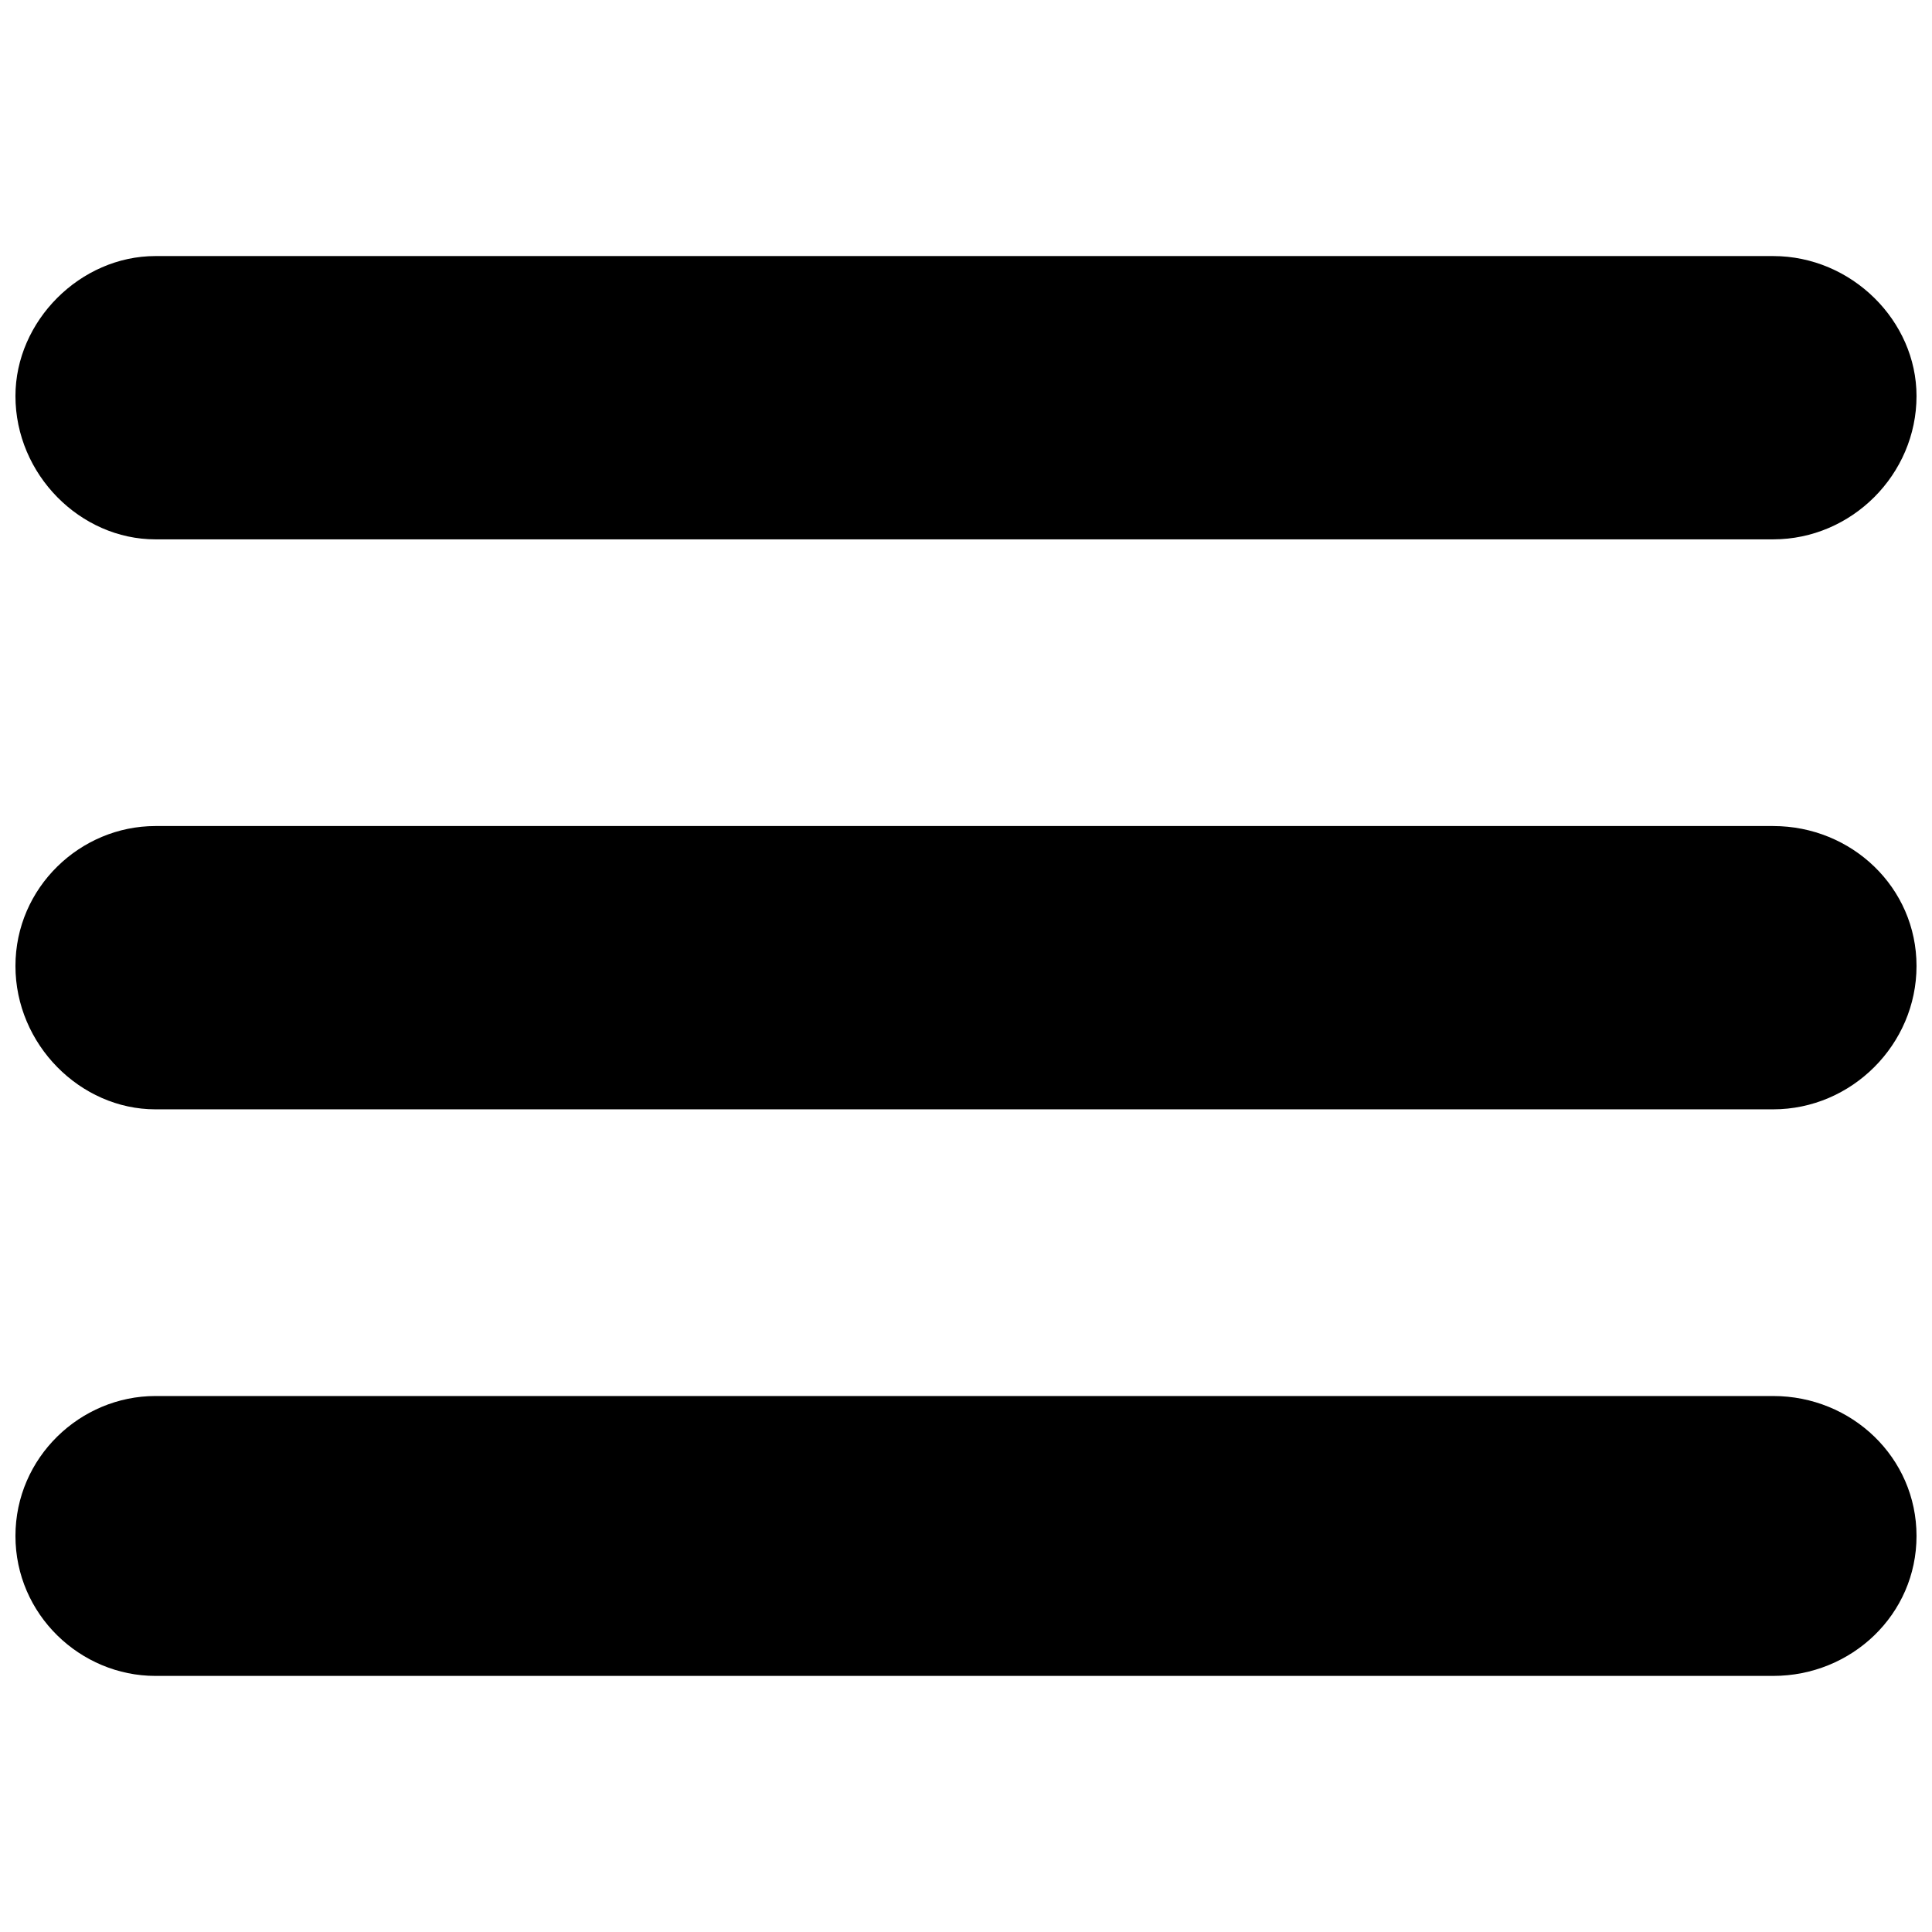 <?xml version="1.0" encoding="UTF-8"?>
<!-- The Best Svg Icon site in the world: iconSvg.co, Visit us! https://iconsvg.co -->
<svg width="800px" height="800px" version="1.1" viewBox="144 144 512 512" xmlns="http://www.w3.org/2000/svg">
 <defs>
  <clipPath id="c">
   <path d="m148.09 211h503.81v76h-503.81z"/>
  </clipPath>
  <clipPath id="b">
   <path d="m148.09 362h503.81v76h-503.81z"/>
  </clipPath>
  <clipPath id="a">
   <path d="m148.09 513h503.81v76h-503.81z"/>
  </clipPath>
 </defs>
 <g>
  <g clip-path="url(#c)">
   <path d="m185.18 211.86h428.73c20.805 0 37.988 17.188 37.988 37.086 0 20.805-17.188 37.988-37.988 37.988h-428.73c-19.898 0-37.086-17.188-37.086-37.988 0-19.898 17.188-37.086 37.086-37.086z" fill-rule="evenodd"/>
  </g>
  <g clip-path="url(#b)">
   <path d="m185.18 362.91h428.73c20.805 0 37.988 16.281 37.988 37.086s-17.188 37.988-37.988 37.988h-428.73c-19.898 0-37.086-17.188-37.086-37.988 0-20.805 17.188-37.086 37.086-37.086z" fill-rule="evenodd"/>
  </g>
  <g clip-path="url(#a)">
   <path d="m185.18 513.96h428.73c20.805 0 37.988 16.281 37.988 37.086 0 20.805-17.188 37.086-37.988 37.086h-428.73c-19.898 0-37.086-16.281-37.086-37.086 0-20.805 17.188-37.086 37.086-37.086z" fill-rule="evenodd"/>
  </g>
 </g>
</svg>